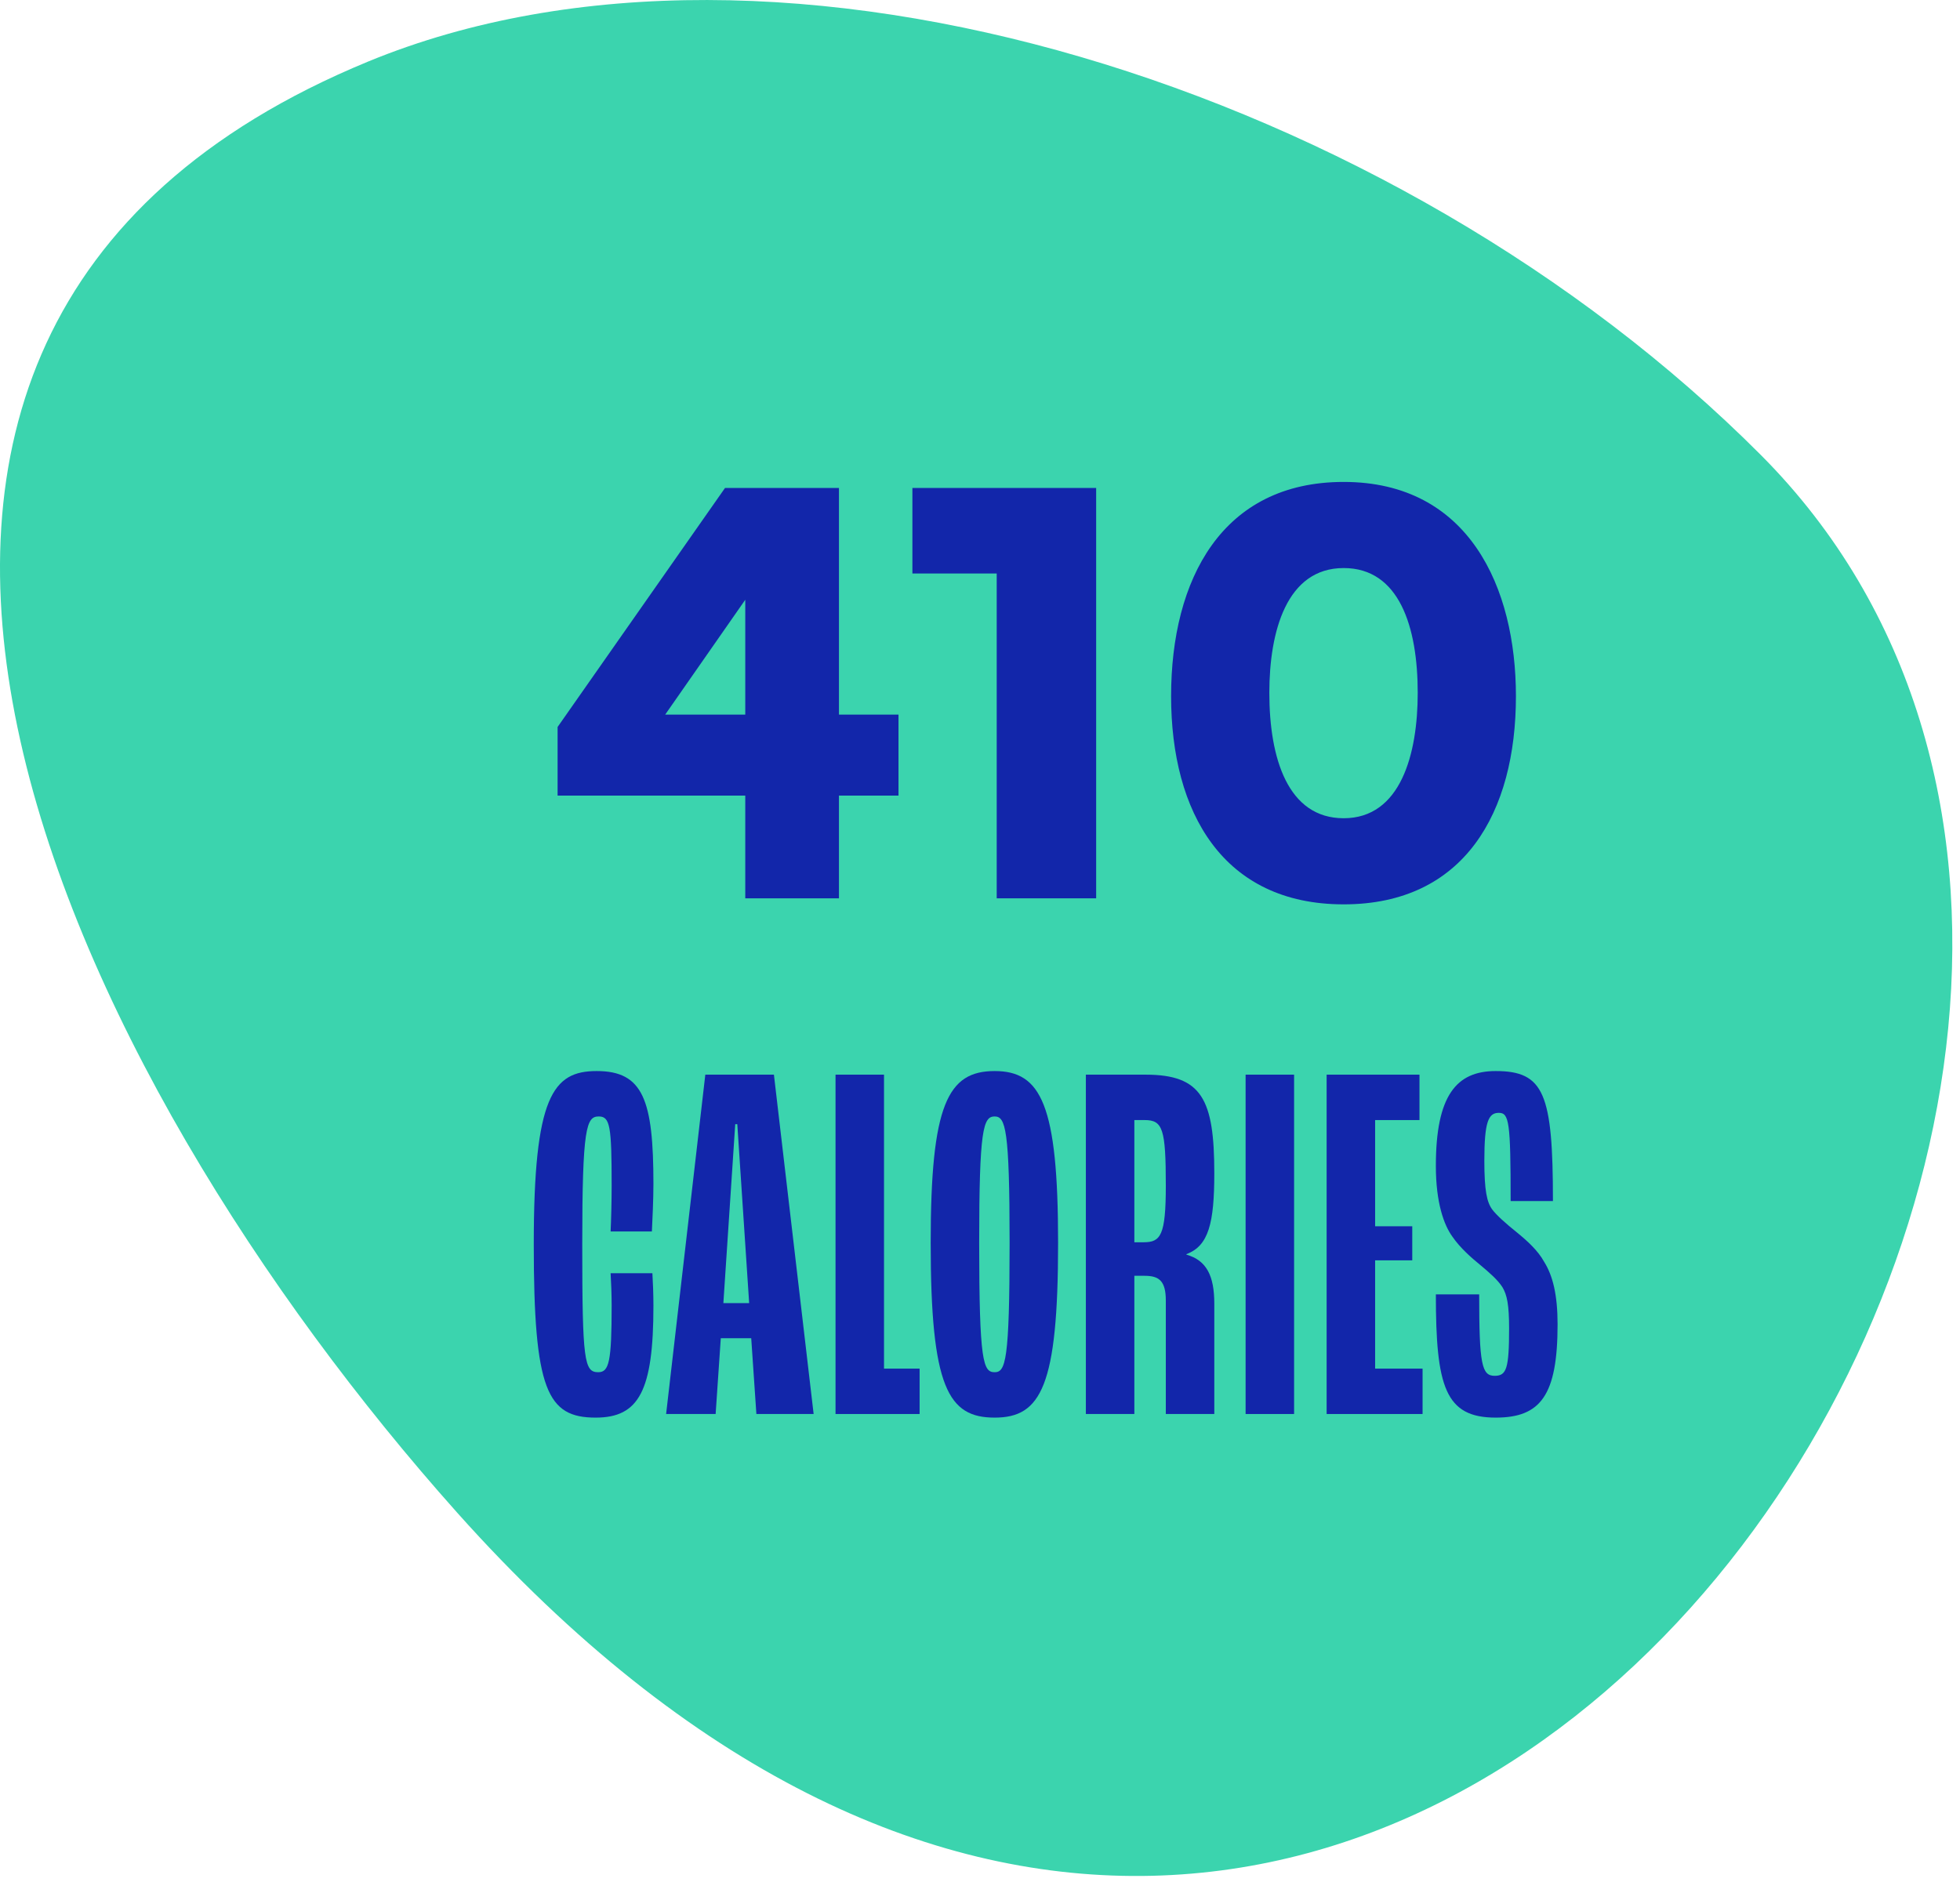 <svg width="76" height="73" viewBox="0 0 76 73" fill="none" xmlns="http://www.w3.org/2000/svg">
<path d="M14.27 2.389C30.19 -4.171 54.07 3.389 68.28 17.648C92.13 41.578 54 99.288 17.72 58.658C2.73 41.858 -11.58 13.049 14.27 2.389Z" fill="#3BD4AE"/>
<path d="M28.898 30.855H21.621V28.195L28.113 18.925H32.531V27.715H34.84V30.855H32.531V34.84H28.898V30.855ZM25.793 27.715H28.898V23.261L25.793 27.715Z" fill="#1226AA"/>
<path d="M38.648 34.84V22.242H35.379V18.925H42.504V34.84H38.648Z" fill="#1226AA"/>
<path d="M52.102 35.074C47.426 35.074 45.41 31.511 45.41 27C45.41 22.476 47.379 18.691 52.102 18.691C56.965 18.691 58.781 22.793 58.781 27C58.781 31.511 56.777 35.074 52.102 35.074ZM49.219 26.871C49.219 29.425 49.945 31.734 52.102 31.734C54.316 31.734 54.973 29.238 54.973 26.871C54.973 24.316 54.258 22.031 52.102 22.031C49.887 22.031 49.219 24.492 49.219 26.871Z" fill="#1226AA"/>
<path d="M23.097 54.98C21.217 54.98 20.697 53.919 20.697 48.26C20.697 42.52 21.437 41.539 23.137 41.539C24.937 41.539 25.337 42.66 25.337 45.919C25.337 46.539 25.297 47.34 25.277 47.76H23.677C23.697 47.34 23.717 46.58 23.717 45.98C23.717 43.679 23.657 43.3 23.217 43.3C22.737 43.3 22.577 43.719 22.577 48.26C22.577 52.8 22.657 53.219 23.197 53.219C23.617 53.219 23.717 52.819 23.717 50.62C23.717 50.239 23.697 49.7 23.677 49.38H25.297C25.317 49.7 25.337 50.2 25.337 50.639C25.337 53.94 24.777 54.98 23.097 54.98Z" fill="#1226AA"/>
<path d="M29.329 54.84L29.129 51.9H27.949L27.749 54.84H25.829L27.349 41.679H30.009L31.549 54.84H29.329ZM28.049 50.539H29.049L28.589 43.599H28.509L28.049 50.539Z" fill="#1226AA"/>
<path d="M32.398 54.84V41.679H34.278V53.08H35.658V54.84H32.398Z" fill="#1226AA"/>
<path d="M38.568 54.98C36.768 54.98 36.088 53.819 36.088 48.2C36.088 42.84 36.748 41.539 38.568 41.539C40.368 41.539 41.028 42.84 41.028 48.2C41.028 53.76 40.368 54.98 38.568 54.98ZM38.568 53.219C38.988 53.219 39.148 52.8 39.148 48.2C39.148 43.779 38.988 43.3 38.568 43.3C38.128 43.3 37.968 43.779 37.968 48.2C37.968 52.84 38.128 53.219 38.568 53.219Z" fill="#1226AA"/>
<path d="M42.105 54.84V41.679H44.425C46.605 41.679 47.085 42.639 47.085 45.499C47.085 47.44 46.865 48.319 46.005 48.639V48.66C46.785 48.88 47.085 49.48 47.085 50.559V54.84H45.205V50.44C45.205 49.679 44.945 49.48 44.385 49.48H43.985V54.84H42.105ZM43.985 48.179H44.345C45.005 48.179 45.205 47.919 45.205 45.98C45.205 43.779 45.085 43.44 44.385 43.44H43.985V48.179Z" fill="#1226AA"/>
<path d="M48.299 54.84V41.679H50.179V54.84H48.299Z" fill="#1226AA"/>
<path d="M51.441 54.84V41.679H55.041V43.44H53.321V47.559H54.761V48.88H53.321V53.08H55.161V54.84H51.441Z" fill="#1226AA"/>
<path d="M57.996 54.98C56.036 54.98 55.676 53.779 55.676 50.2H57.356C57.356 52.919 57.456 53.359 57.956 53.359C58.416 53.359 58.516 53.08 58.516 51.52C58.516 50.599 58.436 50.219 58.256 49.919C58.076 49.639 57.756 49.359 57.396 49.059C57.076 48.8 56.616 48.4 56.316 47.959C55.996 47.52 55.676 46.66 55.676 45.219C55.676 42.48 56.476 41.539 57.996 41.539C59.876 41.539 60.216 42.419 60.216 46.58H58.576C58.576 43.499 58.516 43.16 58.116 43.16C57.716 43.16 57.556 43.499 57.556 45.02C57.556 46.179 57.656 46.62 57.856 46.9C58.016 47.12 58.396 47.459 58.796 47.779C59.216 48.12 59.636 48.499 59.876 48.94C60.216 49.48 60.396 50.239 60.396 51.359C60.396 54.12 59.736 54.98 57.996 54.98Z" fill="#1226AA"/>
</svg>
